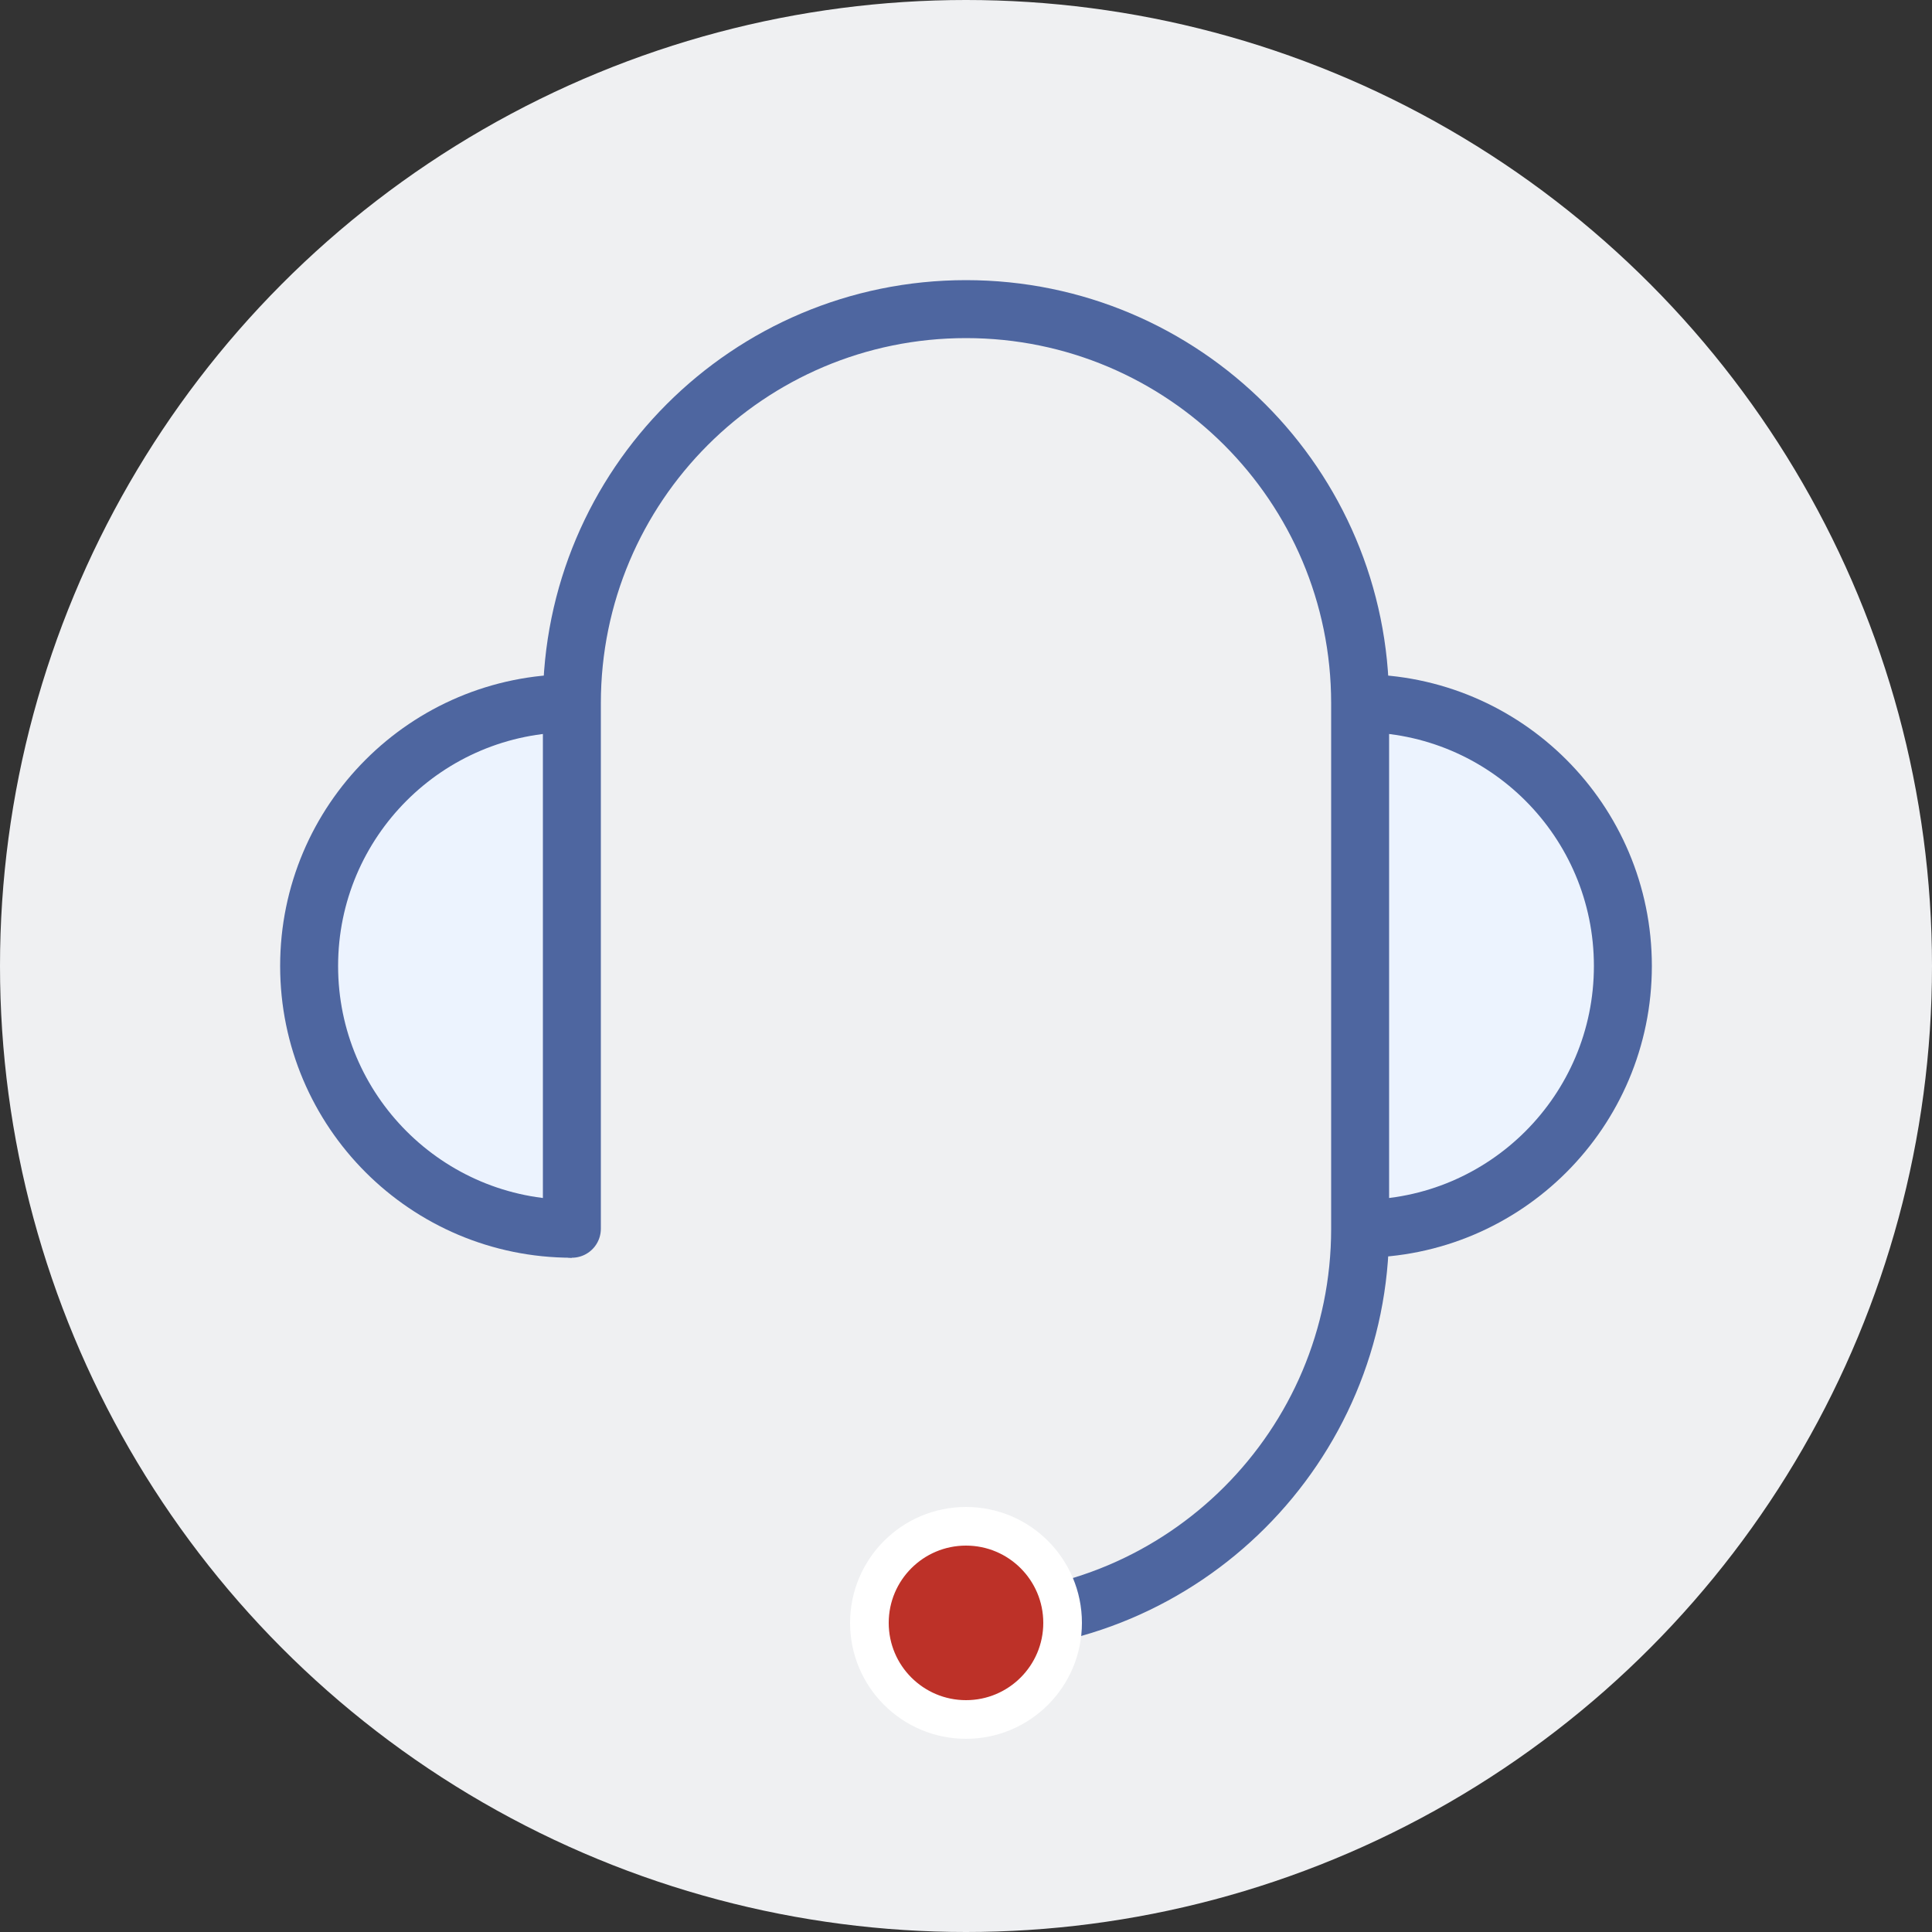 <?xml version="1.0" encoding="UTF-8"?>
<svg width="100px" height="100px" viewBox="0 0 100 100" version="1.1" xmlns="http://www.w3.org/2000/svg" xmlns:xlink="http://www.w3.org/1999/xlink">
    <rect x="0" y="0" width="100" height="100" fill="#333333" stroke="none"/>
    <title>编组 4备份 2</title>
    <g id="页面-1" stroke="none" stroke-width="1" fill="none" fill-rule="evenodd">
        <g id="桌面端-HD" transform="translate(-1766, -274)">
            <g id="编组-4备份-2" transform="translate(1766, 274)">
                <circle id="椭圆形备份" fill="#EFF0F2" cx="50" cy="50" r="50"></circle>
                <g id="耳机_headset-one" transform="translate(16, 16)">
                    <path d="M54.4,47.6 C61.911,47.6 68,41.511 68,34 C68,26.489 61.911,20.4 54.4,20.4" id="路径"></path>
                    <path d="M54.4,47.6 L54.4,47.6 C61.911,47.6 68,41.511 68,34 C68,26.489 61.911,20.4 54.4,20.4" id="路径" stroke="#4E66A0" stroke-width="3" fill="#ECF3FE" stroke-linejoin="round"></path>
                    <path d="M13.6,20.4 C6.089,20.4 0,26.489 0,34 C0,41.511 6.089,47.6 13.6,47.6" id="路径"></path>
                    <path d="M13.6,20.4 C6.089,20.4 0,26.489 0,34 C0,41.511 6.089,47.6 13.6,47.6 L13.6,47.6" id="路径" stroke="#4E66A0" stroke-width="3" fill="#ECF3FE" stroke-linejoin="round"></path>
                    <path d="M13.6,47.6 L13.6,46.75 L13.6,42.5 L13.6,34 L13.6,20.4 C13.6,9.133 22.733,0 34,0 C45.267,0 54.4,9.133 54.4,20.4 L54.4,47.6 C54.4,58.867 45.267,68 34,68" id="路径" stroke="#4E66A0" stroke-width="3" stroke-linecap="round" stroke-linejoin="round"></path>
                    <circle id="椭圆形" stroke="#FFFFFF" stroke-width="2" fill="#BD3128" cx="34" cy="68" r="5"></circle>
                </g>
            </g>
        </g>
    </g>
</svg>